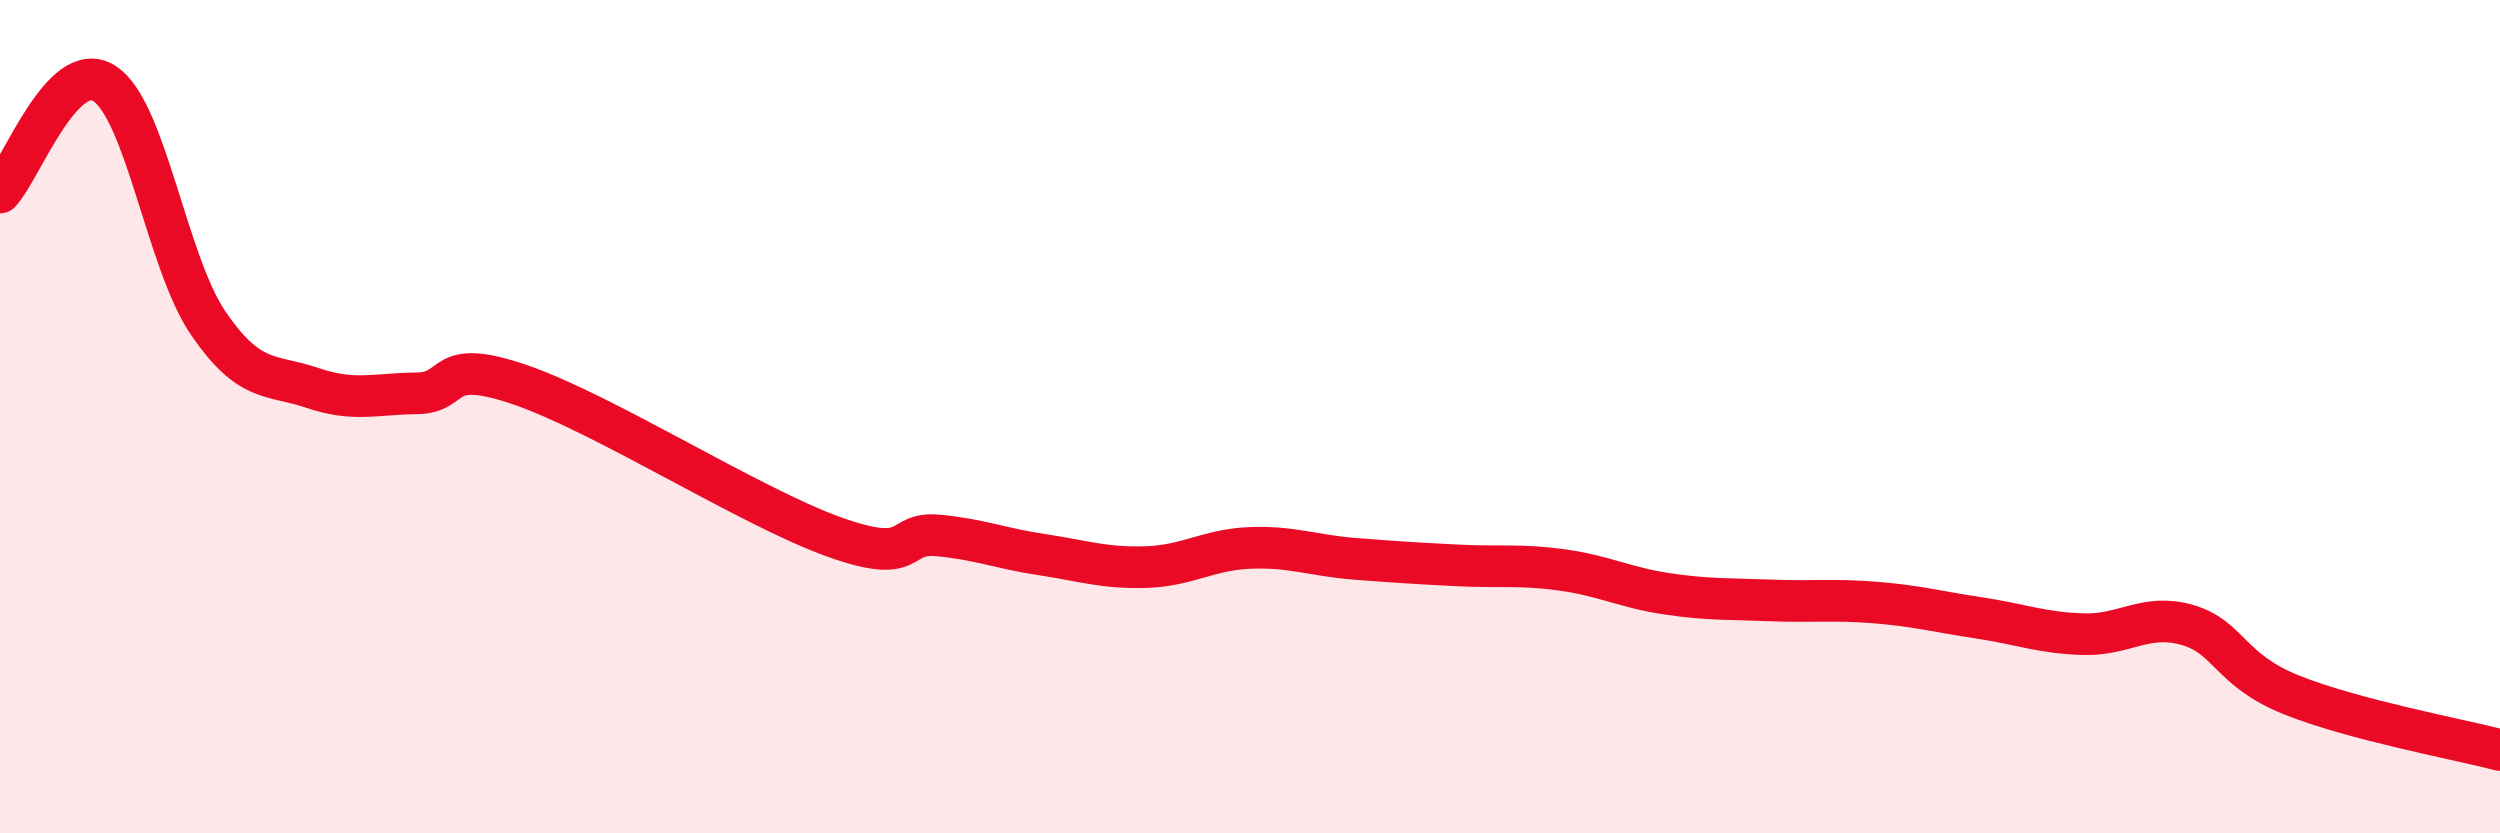 
    <svg width="60" height="20" viewBox="0 0 60 20" xmlns="http://www.w3.org/2000/svg">
      <path
        d="M 0,4.62 C 0.5,4.1 1.5,1.37 2.5,2 C 3.5,2.63 4,6.3 5,7.76 C 6,9.22 6.5,8.97 7.5,9.31 C 8.5,9.65 9,9.45 10,9.44 C 11,9.43 10.5,8.55 12.5,9.24 C 14.5,9.93 18,12.16 20,12.88 C 22,13.6 21.5,12.76 22.5,12.85 C 23.5,12.94 24,13.16 25,13.31 C 26,13.46 26.5,13.64 27.5,13.61 C 28.5,13.58 29,13.19 30,13.15 C 31,13.11 31.5,13.33 32.5,13.41 C 33.5,13.49 34,13.52 35,13.57 C 36,13.62 36.5,13.54 37.5,13.68 C 38.5,13.82 39,14.1 40,14.25 C 41,14.4 41.5,14.37 42.5,14.41 C 43.5,14.45 44,14.38 45,14.46 C 46,14.54 46.5,14.68 47.5,14.83 C 48.5,14.98 49,15.19 50,15.22 C 51,15.25 51.5,14.71 52.5,15 C 53.5,15.29 53.5,16.08 55,16.68 C 56.5,17.28 59,17.74 60,18L60 20L0 20Z"
        fill="#EB0A25"
        opacity="0.1"
        stroke-linecap="round"
        stroke-linejoin="round"
      />
      <path
        d="M 0,4.62 C 0.5,4.1 1.5,1.37 2.5,2 C 3.5,2.63 4,6.3 5,7.76 C 6,9.22 6.5,8.97 7.5,9.31 C 8.5,9.65 9,9.45 10,9.44 C 11,9.43 10.5,8.55 12.5,9.24 C 14.5,9.93 18,12.16 20,12.88 C 22,13.6 21.5,12.76 22.5,12.85 C 23.5,12.94 24,13.16 25,13.31 C 26,13.46 26.5,13.64 27.5,13.61 C 28.5,13.58 29,13.19 30,13.15 C 31,13.11 31.5,13.33 32.5,13.41 C 33.5,13.49 34,13.52 35,13.57 C 36,13.62 36.5,13.54 37.5,13.68 C 38.5,13.82 39,14.1 40,14.25 C 41,14.4 41.5,14.37 42.5,14.41 C 43.5,14.45 44,14.38 45,14.46 C 46,14.54 46.5,14.68 47.5,14.83 C 48.5,14.98 49,15.19 50,15.22 C 51,15.25 51.5,14.71 52.5,15 C 53.5,15.29 53.5,16.08 55,16.68 C 56.5,17.28 59,17.74 60,18"
        stroke="#EB0A25"
        stroke-width="1"
        fill="none"
        stroke-linecap="round"
        stroke-linejoin="round"
      />
    </svg>
  